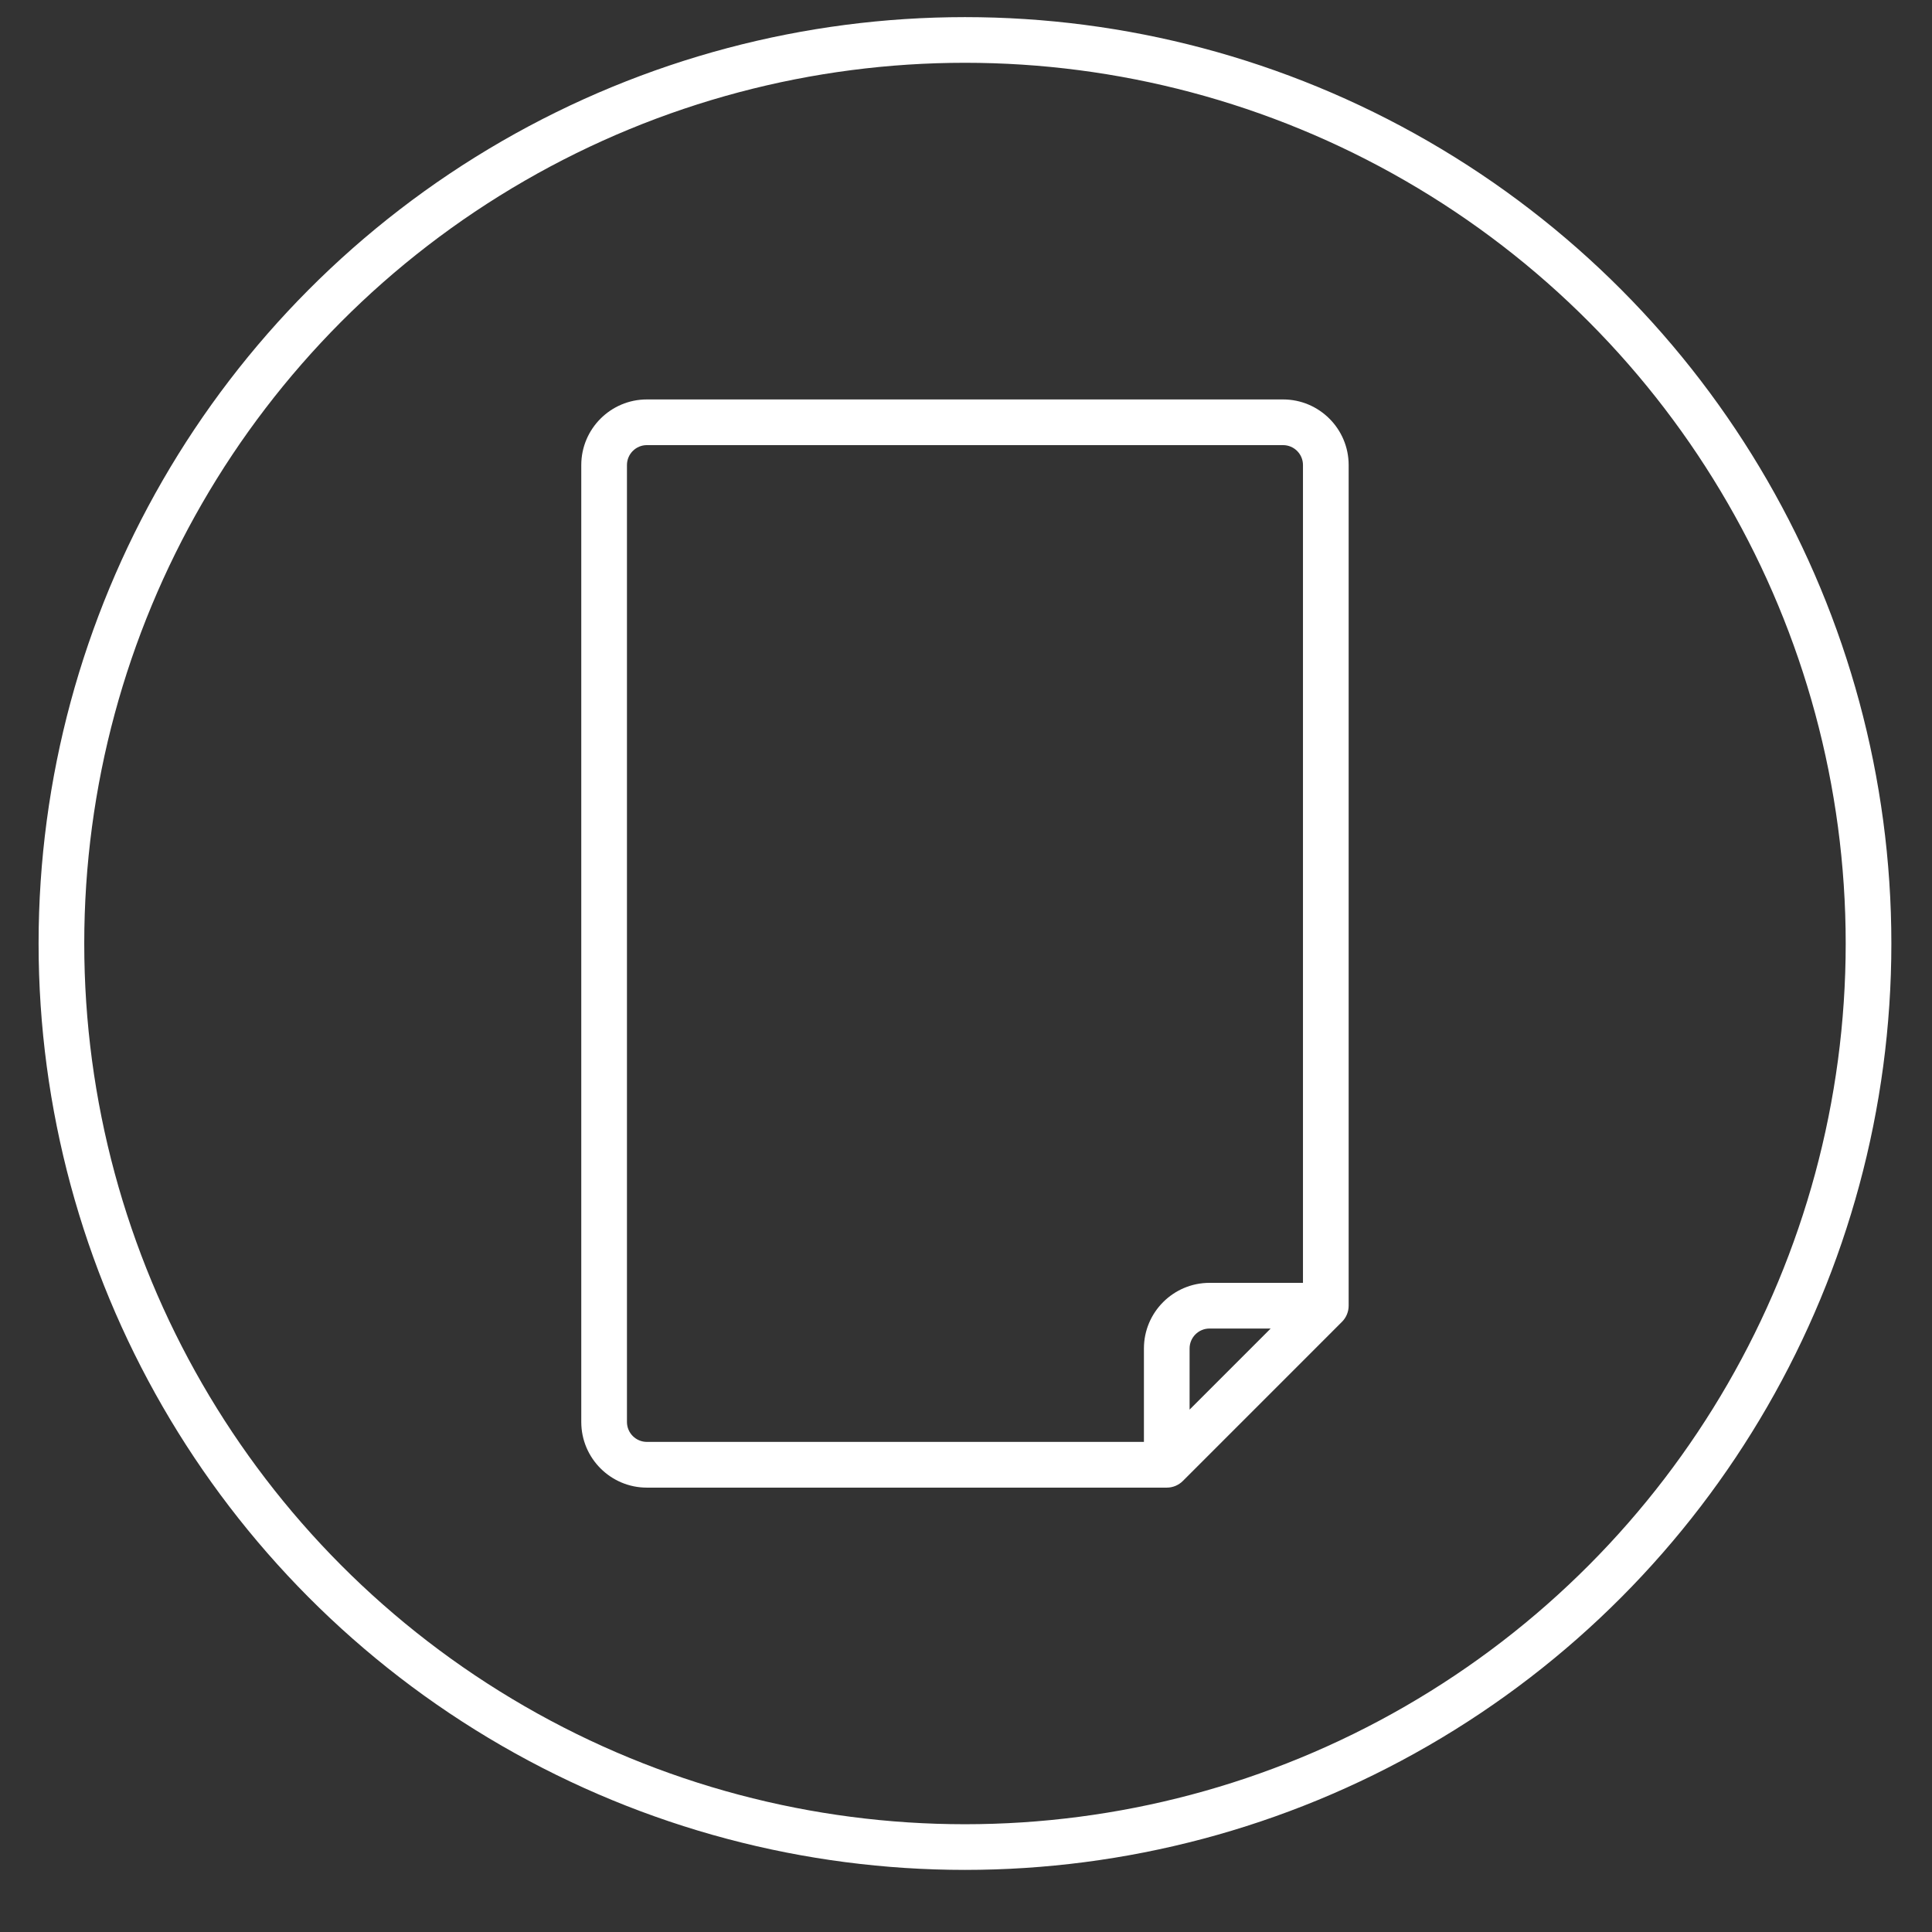 <?xml version="1.0" encoding="utf-8"?>
<!-- Generator: Adobe Illustrator 16.0.0, SVG Export Plug-In . SVG Version: 6.00 Build 0)  -->
<!DOCTYPE svg PUBLIC "-//W3C//DTD SVG 1.1//EN" "http://www.w3.org/Graphics/SVG/1.1/DTD/svg11.dtd">
<svg version="1.1" id="Camada_1" xmlns="http://www.w3.org/2000/svg" xmlns:xlink="http://www.w3.org/1999/xlink" x="0px" y="0px"
	 width="87.667px" height="87.667px" viewBox="0 0 87.667 87.667" enable-background="new 0 0 87.667 87.667" xml:space="preserve">
<rect x="0" y="0" width="87.667" height="87.667" fill="#333333" stroke="none"/>
<circle fill="none" stroke="#FFFFFF" stroke-width="2.072" stroke-miterlimit="10" cx="43.787" cy="42.813" r="41"/>
<g>
	<path fill="#FFFFFF" d="M58.22,18.125H29.353c-1.642,0-2.977,1.336-2.977,2.978v43.421c0,1.643,1.335,2.979,2.977,2.979h23.59
		c0.275,0,0.539-0.109,0.733-0.305l7.218-7.219c0.194-0.193,0.303-0.457,0.303-0.732V21.102
		C61.197,19.46,59.862,18.125,58.22,18.125z M53.979,63.963v-2.775c0-0.498,0.406-0.904,0.904-0.904h2.775L53.979,63.963z
		 M59.125,58.211h-4.241c-1.642,0-2.977,1.336-2.977,2.977v4.24H29.353c-0.499,0-0.904-0.406-0.904-0.904V21.102
		c0-0.499,0.406-0.904,0.904-0.904H58.22c0.499,0,0.904,0.405,0.904,0.904V58.211z"/>
	<path fill="#FFFFFF" d="M28.449,64.523"/>
</g>
</svg>

